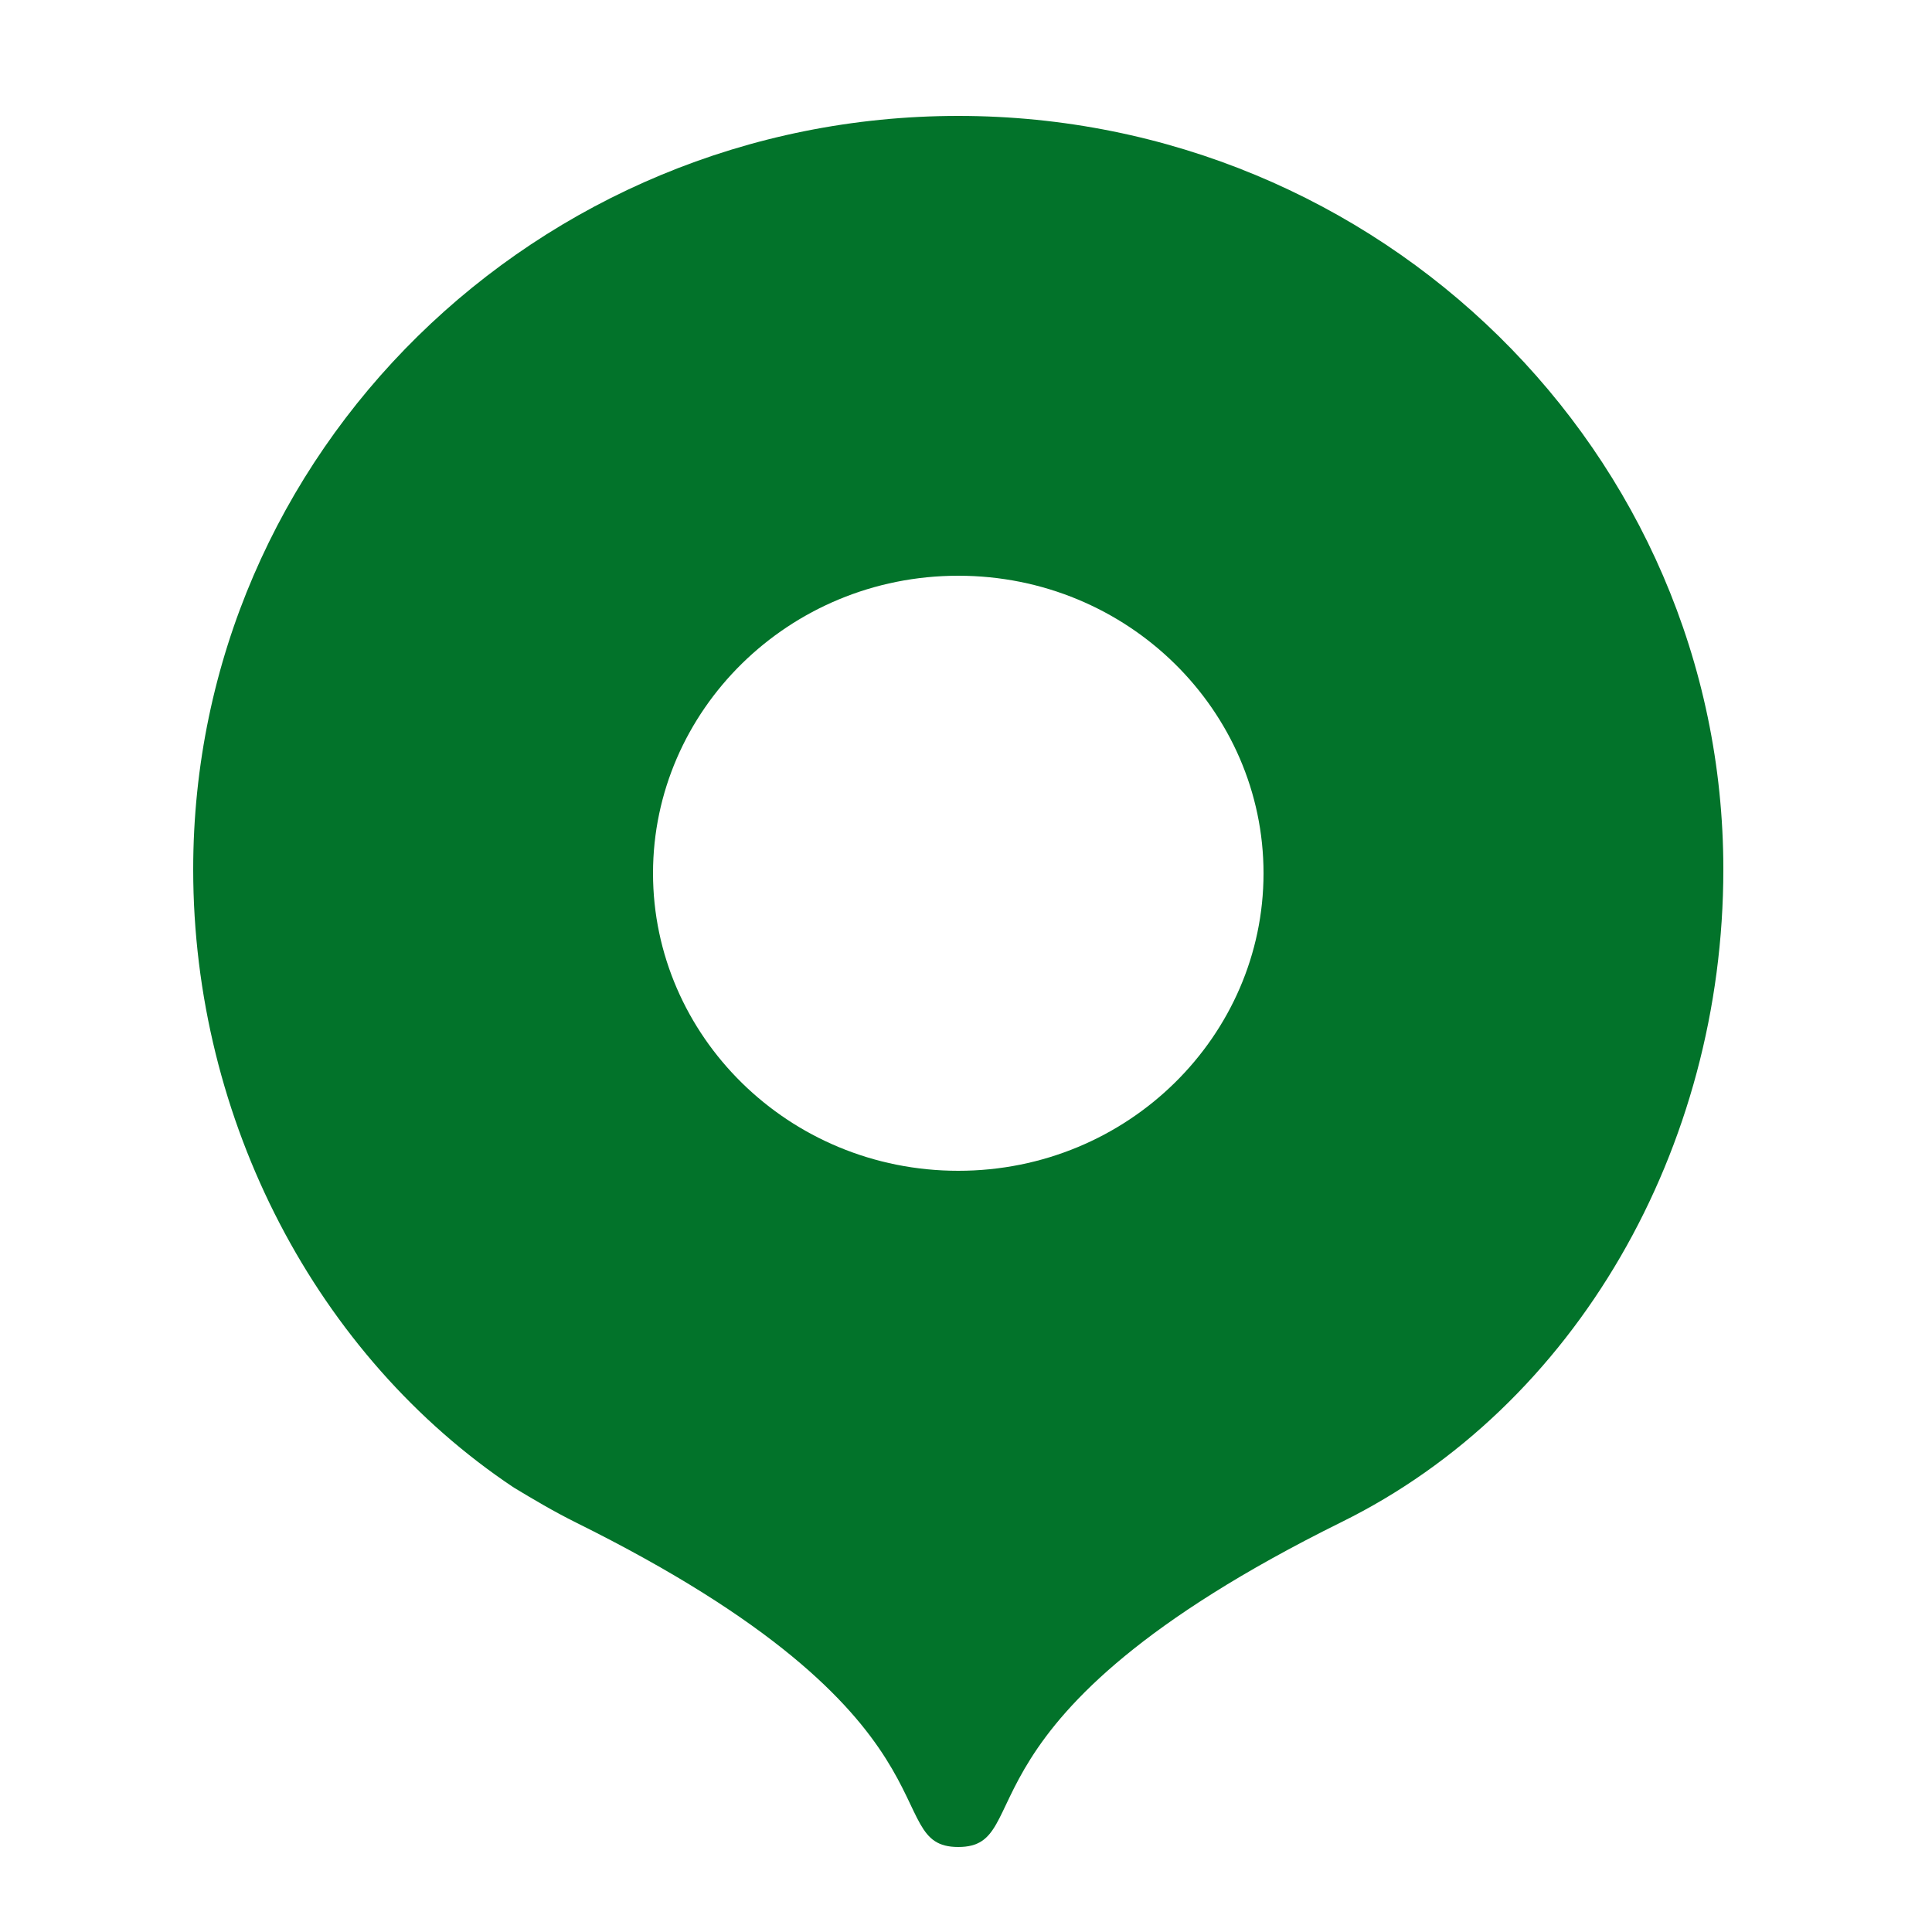 <?xml version="1.0" encoding="utf-8"?>
<!-- Generator: Adobe Illustrator 26.4.0, SVG Export Plug-In . SVG Version: 6.00 Build 0)  -->
<svg version="1.1" id="Livello_1" xmlns="http://www.w3.org/2000/svg" xmlns:xlink="http://www.w3.org/1999/xlink" x="0px" y="0px"
	 viewBox="0 0 50 50" style="enable-background:new 0 0 50 50;" xml:space="preserve">
<style type="text/css">
	.st0{fill:#02732A;}
</style>
<path id="Shape" class="st0" d="M24.8,47.8c-2.1,0,0.4-3.3-9.9-8.4c-0.6-0.3-1.1-0.6-1.6-0.9C8.2,35.1,5,29,5,22.5
	C5,11.7,13.9,3,24.8,3c10.9,0,19.8,8.7,19.8,19.5c0,7.2-3.8,13.9-9.9,16.9C24.4,44.5,26.9,47.8,24.8,47.8z M24.8,30.3
	c4.4,0,7.9-3.5,7.9-7.7c0-4.2-3.5-7.7-7.9-7.7s-7.9,3.5-7.9,7.7C16.9,26.8,20.4,30.3,24.8,30.3z"/>
</svg>
